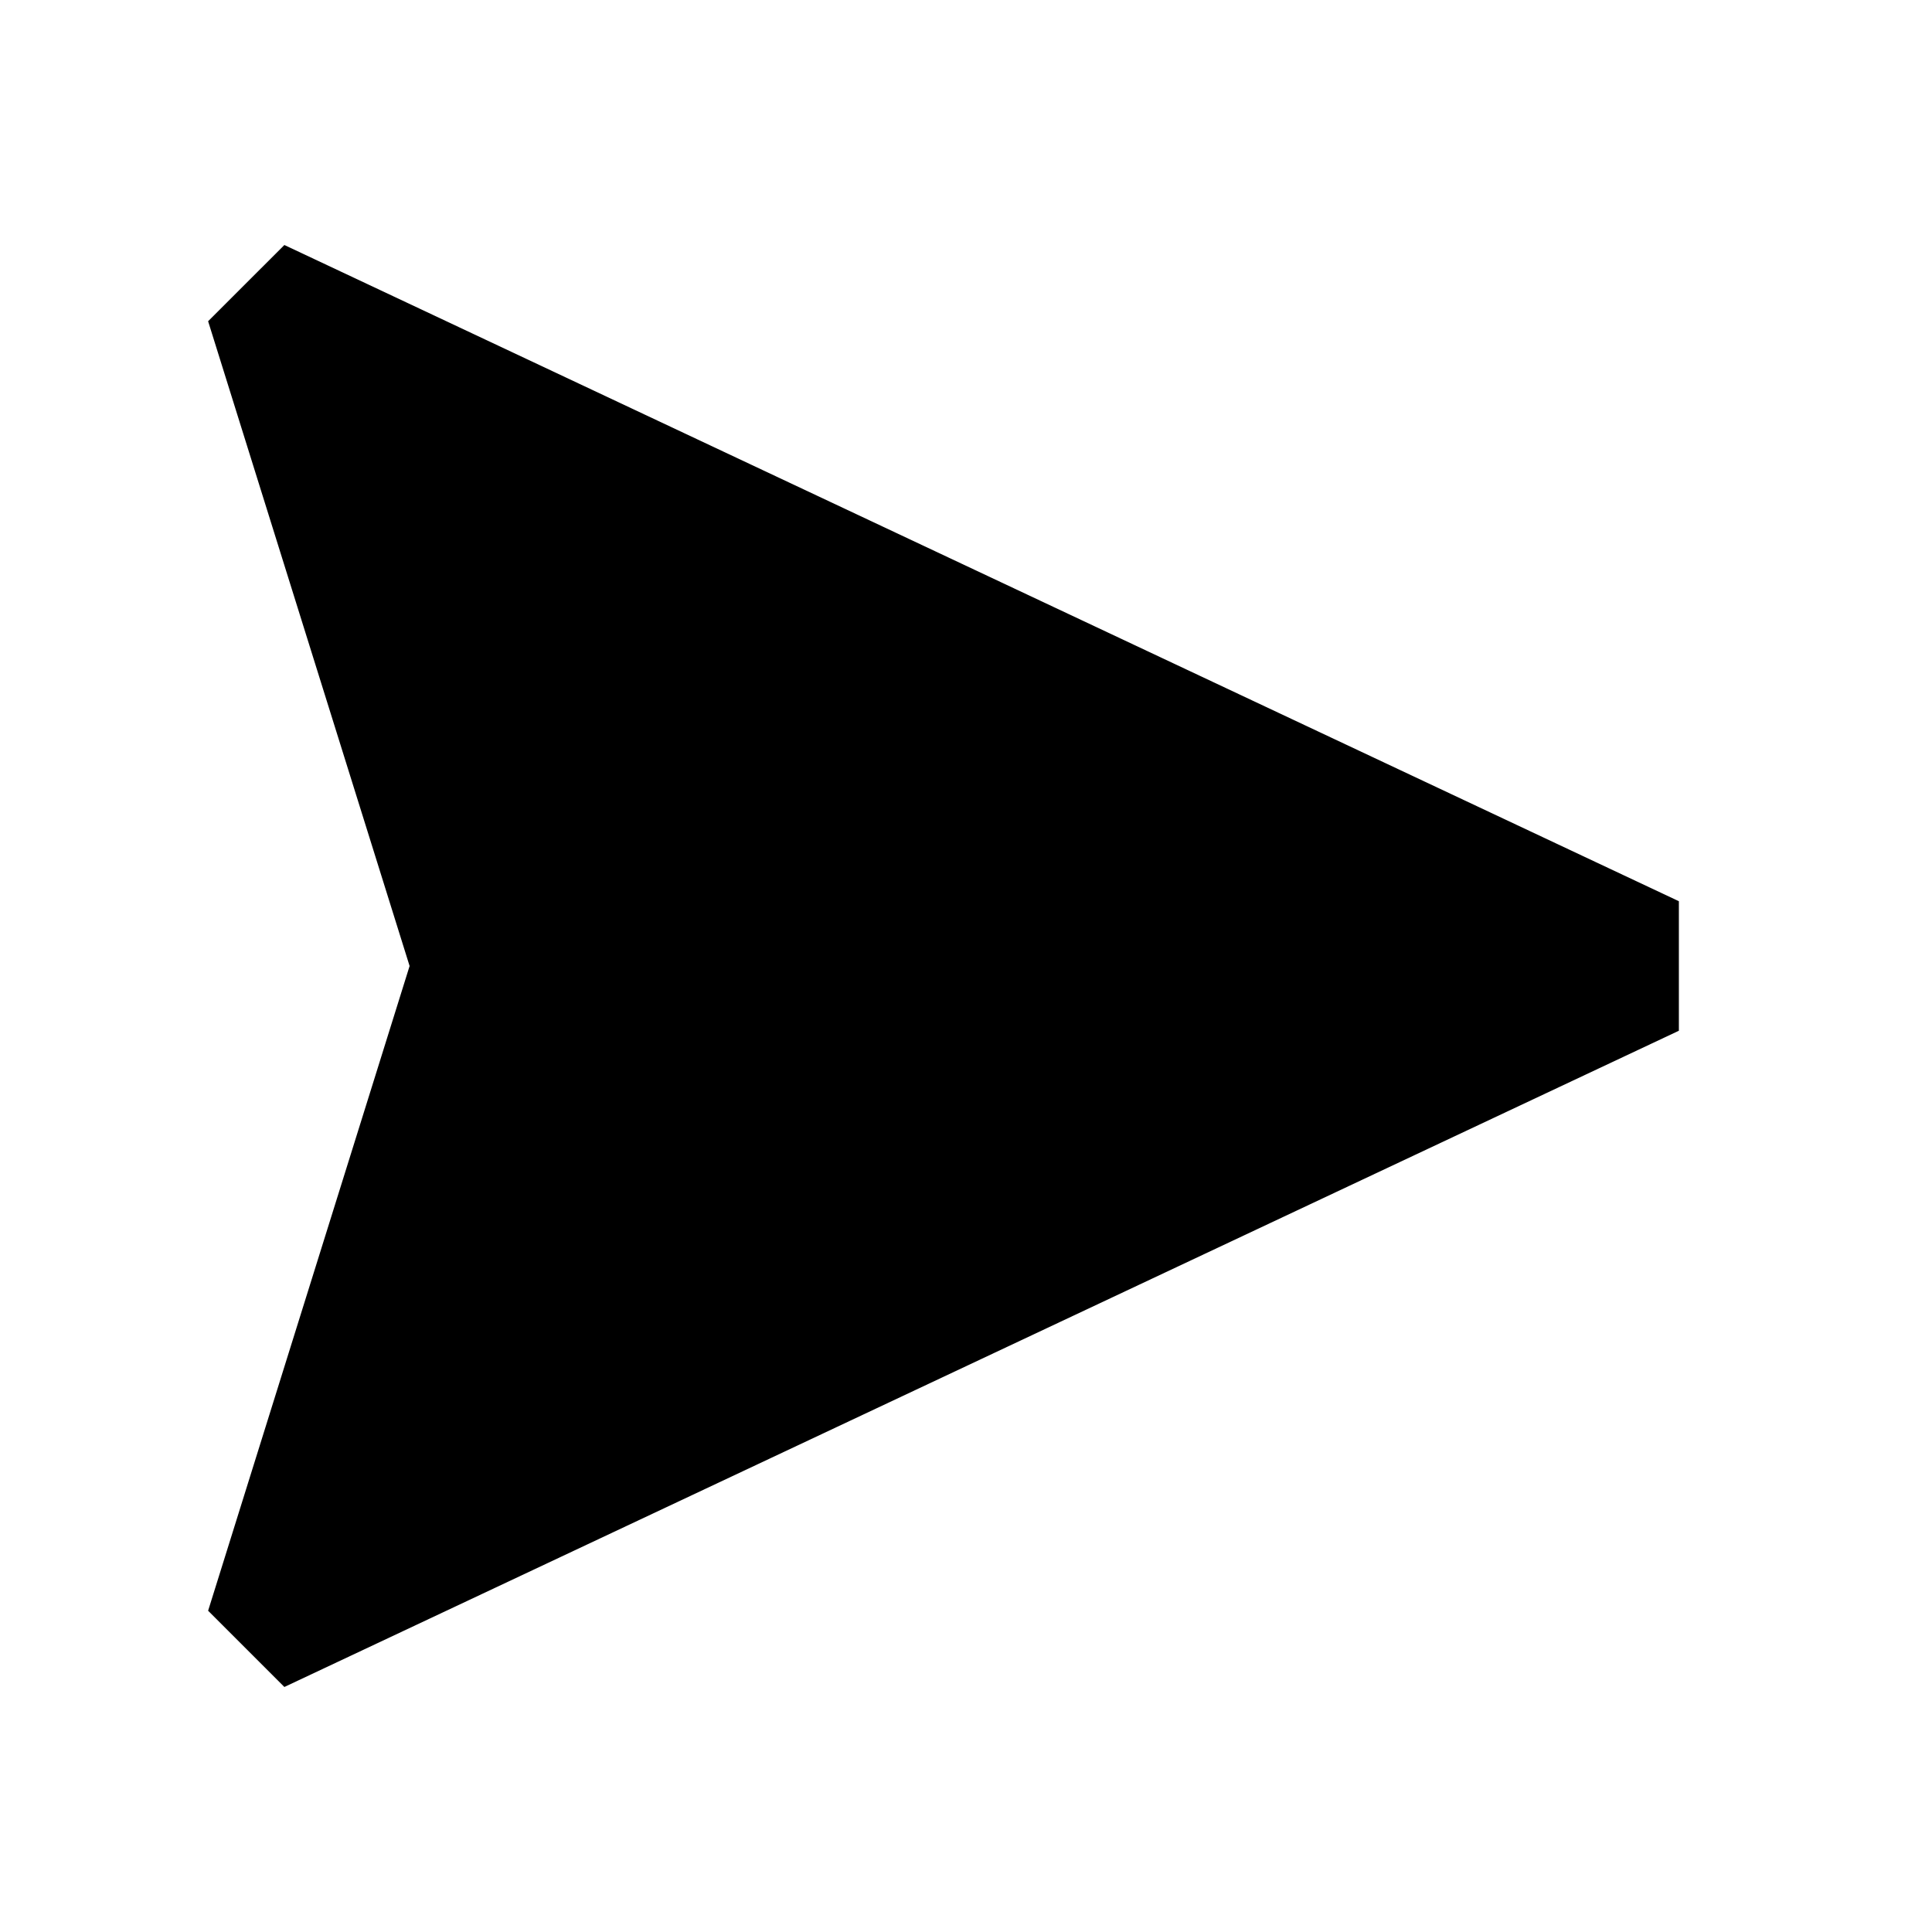 <?xml version="1.0" encoding="UTF-8"?>
<!-- Uploaded to: ICON Repo, www.svgrepo.com, Generator: ICON Repo Mixer Tools -->
<svg fill="#000000" width="800px" height="800px" version="1.1" viewBox="144 144 512 512" xmlns="http://www.w3.org/2000/svg">
 <g>
  <path d="m219.36 208.93-20.207 20.203 53.395 170.87-53.395 170.86 20.207 20.203 369.56-173.91v-34.324z"/>
  <path d="m263.55 389.5h314.88v20.992h-314.88z"/>
 </g>
</svg>